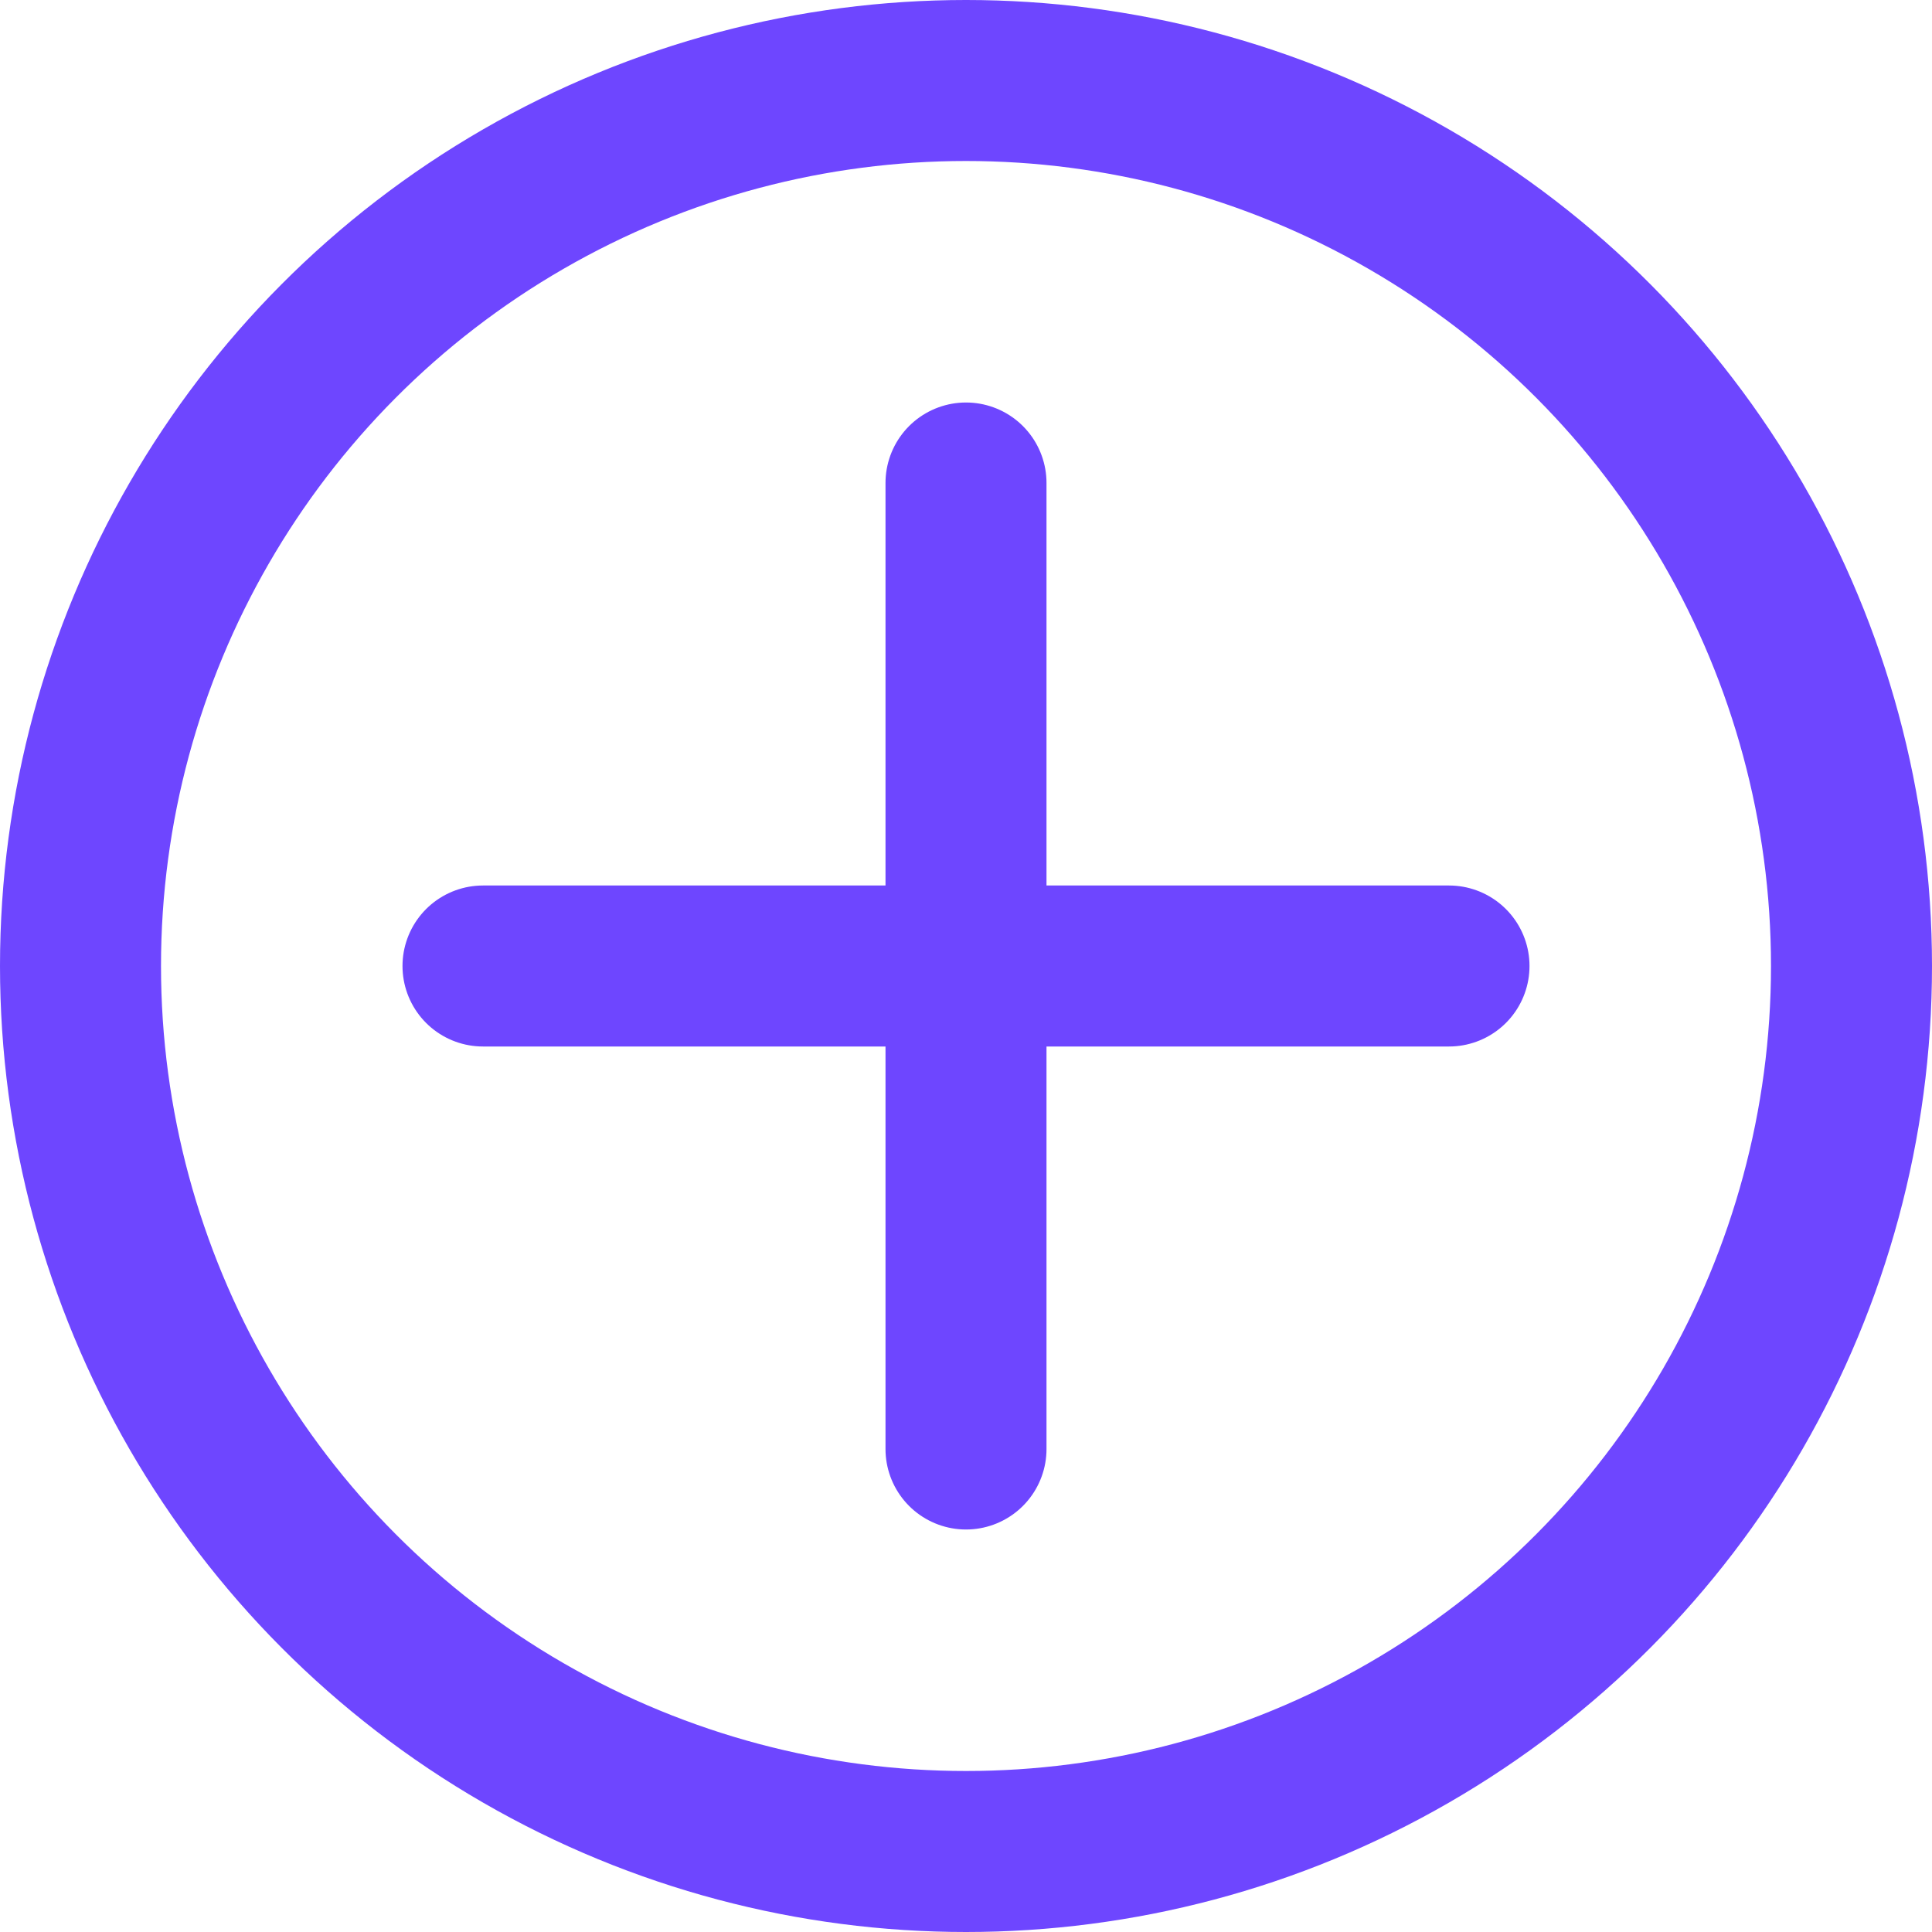 <svg width="24" height="24" viewBox="0 0 24 24" fill="none" xmlns="http://www.w3.org/2000/svg">
<circle cx="12" cy="12" r="11" stroke="#6E46FF" stroke-width="2"/>
<path d="M12 6V18" stroke="#6E46FF" stroke-width="2" stroke-linecap="round"/>
<path d="M18 12L6 12" stroke="#6E46FF" stroke-width="2" stroke-linecap="round"/>
</svg>
